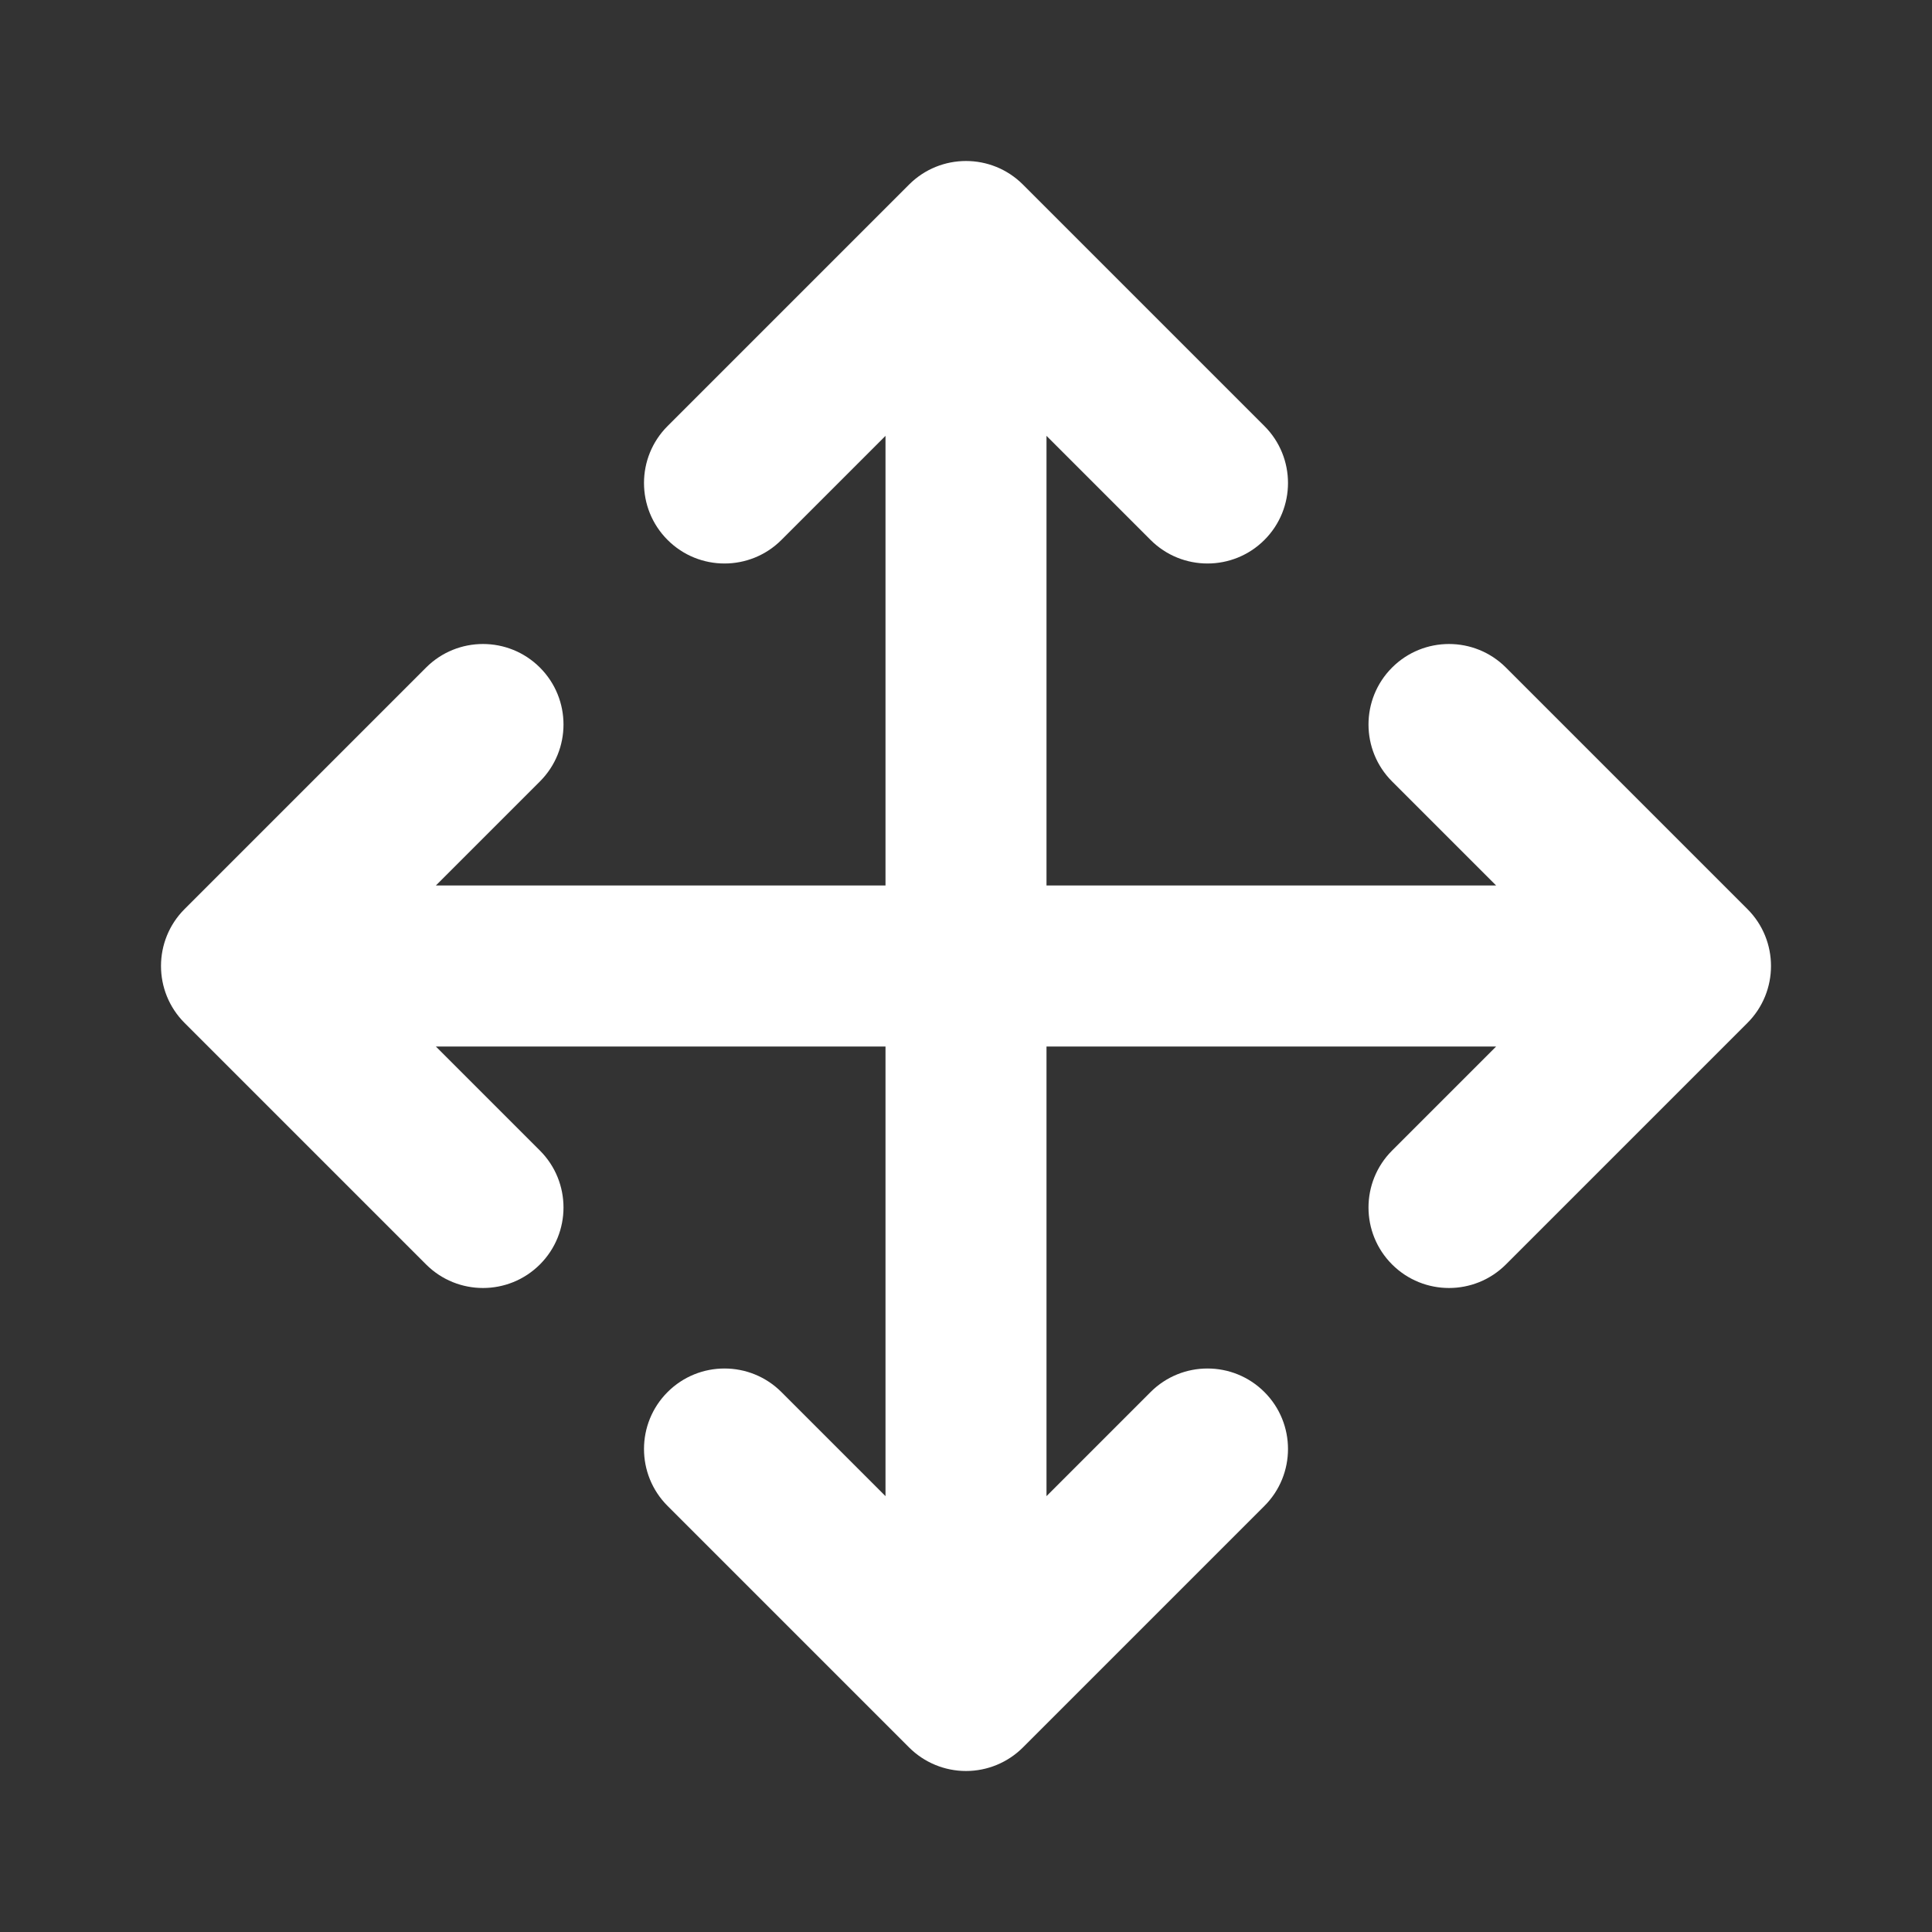 <svg width="45" height="45" viewBox="0 0 45 45" fill="none" xmlns="http://www.w3.org/2000/svg">
<rect x="0" y="0" width="45" height="45" fill="#333333" stroke="none"/>
<path fill-rule="evenodd" clip-rule="evenodd" d="M21.174 4.299C21.906 3.567 23.094 3.567 23.826 4.299L29.451 9.924C30.183 10.656 30.183 11.844 29.451 12.576C28.719 13.308 27.531 13.308 26.799 12.576L24.375 10.152V20.625H34.848L32.424 18.201C31.692 17.469 31.692 16.281 32.424 15.549C33.156 14.817 34.344 14.817 35.076 15.549L40.701 21.174C41.433 21.906 41.433 23.094 40.701 23.826L35.076 29.451C34.344 30.183 33.156 30.183 32.424 29.451C31.692 28.719 31.692 27.531 32.424 26.799L34.848 24.375H24.375V34.848L26.799 32.424C27.531 31.692 28.719 31.692 29.451 32.424C30.183 33.156 30.183 34.344 29.451 35.076L23.826 40.701C23.474 41.053 22.997 41.25 22.5 41.25C22.003 41.25 21.526 41.053 21.174 40.701L15.549 35.076C14.817 34.344 14.817 33.156 15.549 32.424C16.281 31.692 17.469 31.692 18.201 32.424L20.625 34.848V24.375H10.152L12.576 26.799C13.308 27.531 13.308 28.719 12.576 29.451C11.844 30.183 10.656 30.183 9.924 29.451L4.299 23.826C3.567 23.094 3.567 21.906 4.299 21.174L9.924 15.549C10.656 14.817 11.844 14.817 12.576 15.549C13.308 16.281 13.308 17.469 12.576 18.201L10.152 20.625H20.625V10.152L18.201 12.576C17.469 13.308 16.281 13.308 15.549 12.576C14.817 11.844 14.817 10.656 15.549 9.924L21.174 4.299Z" fill="white"/>
</svg>
